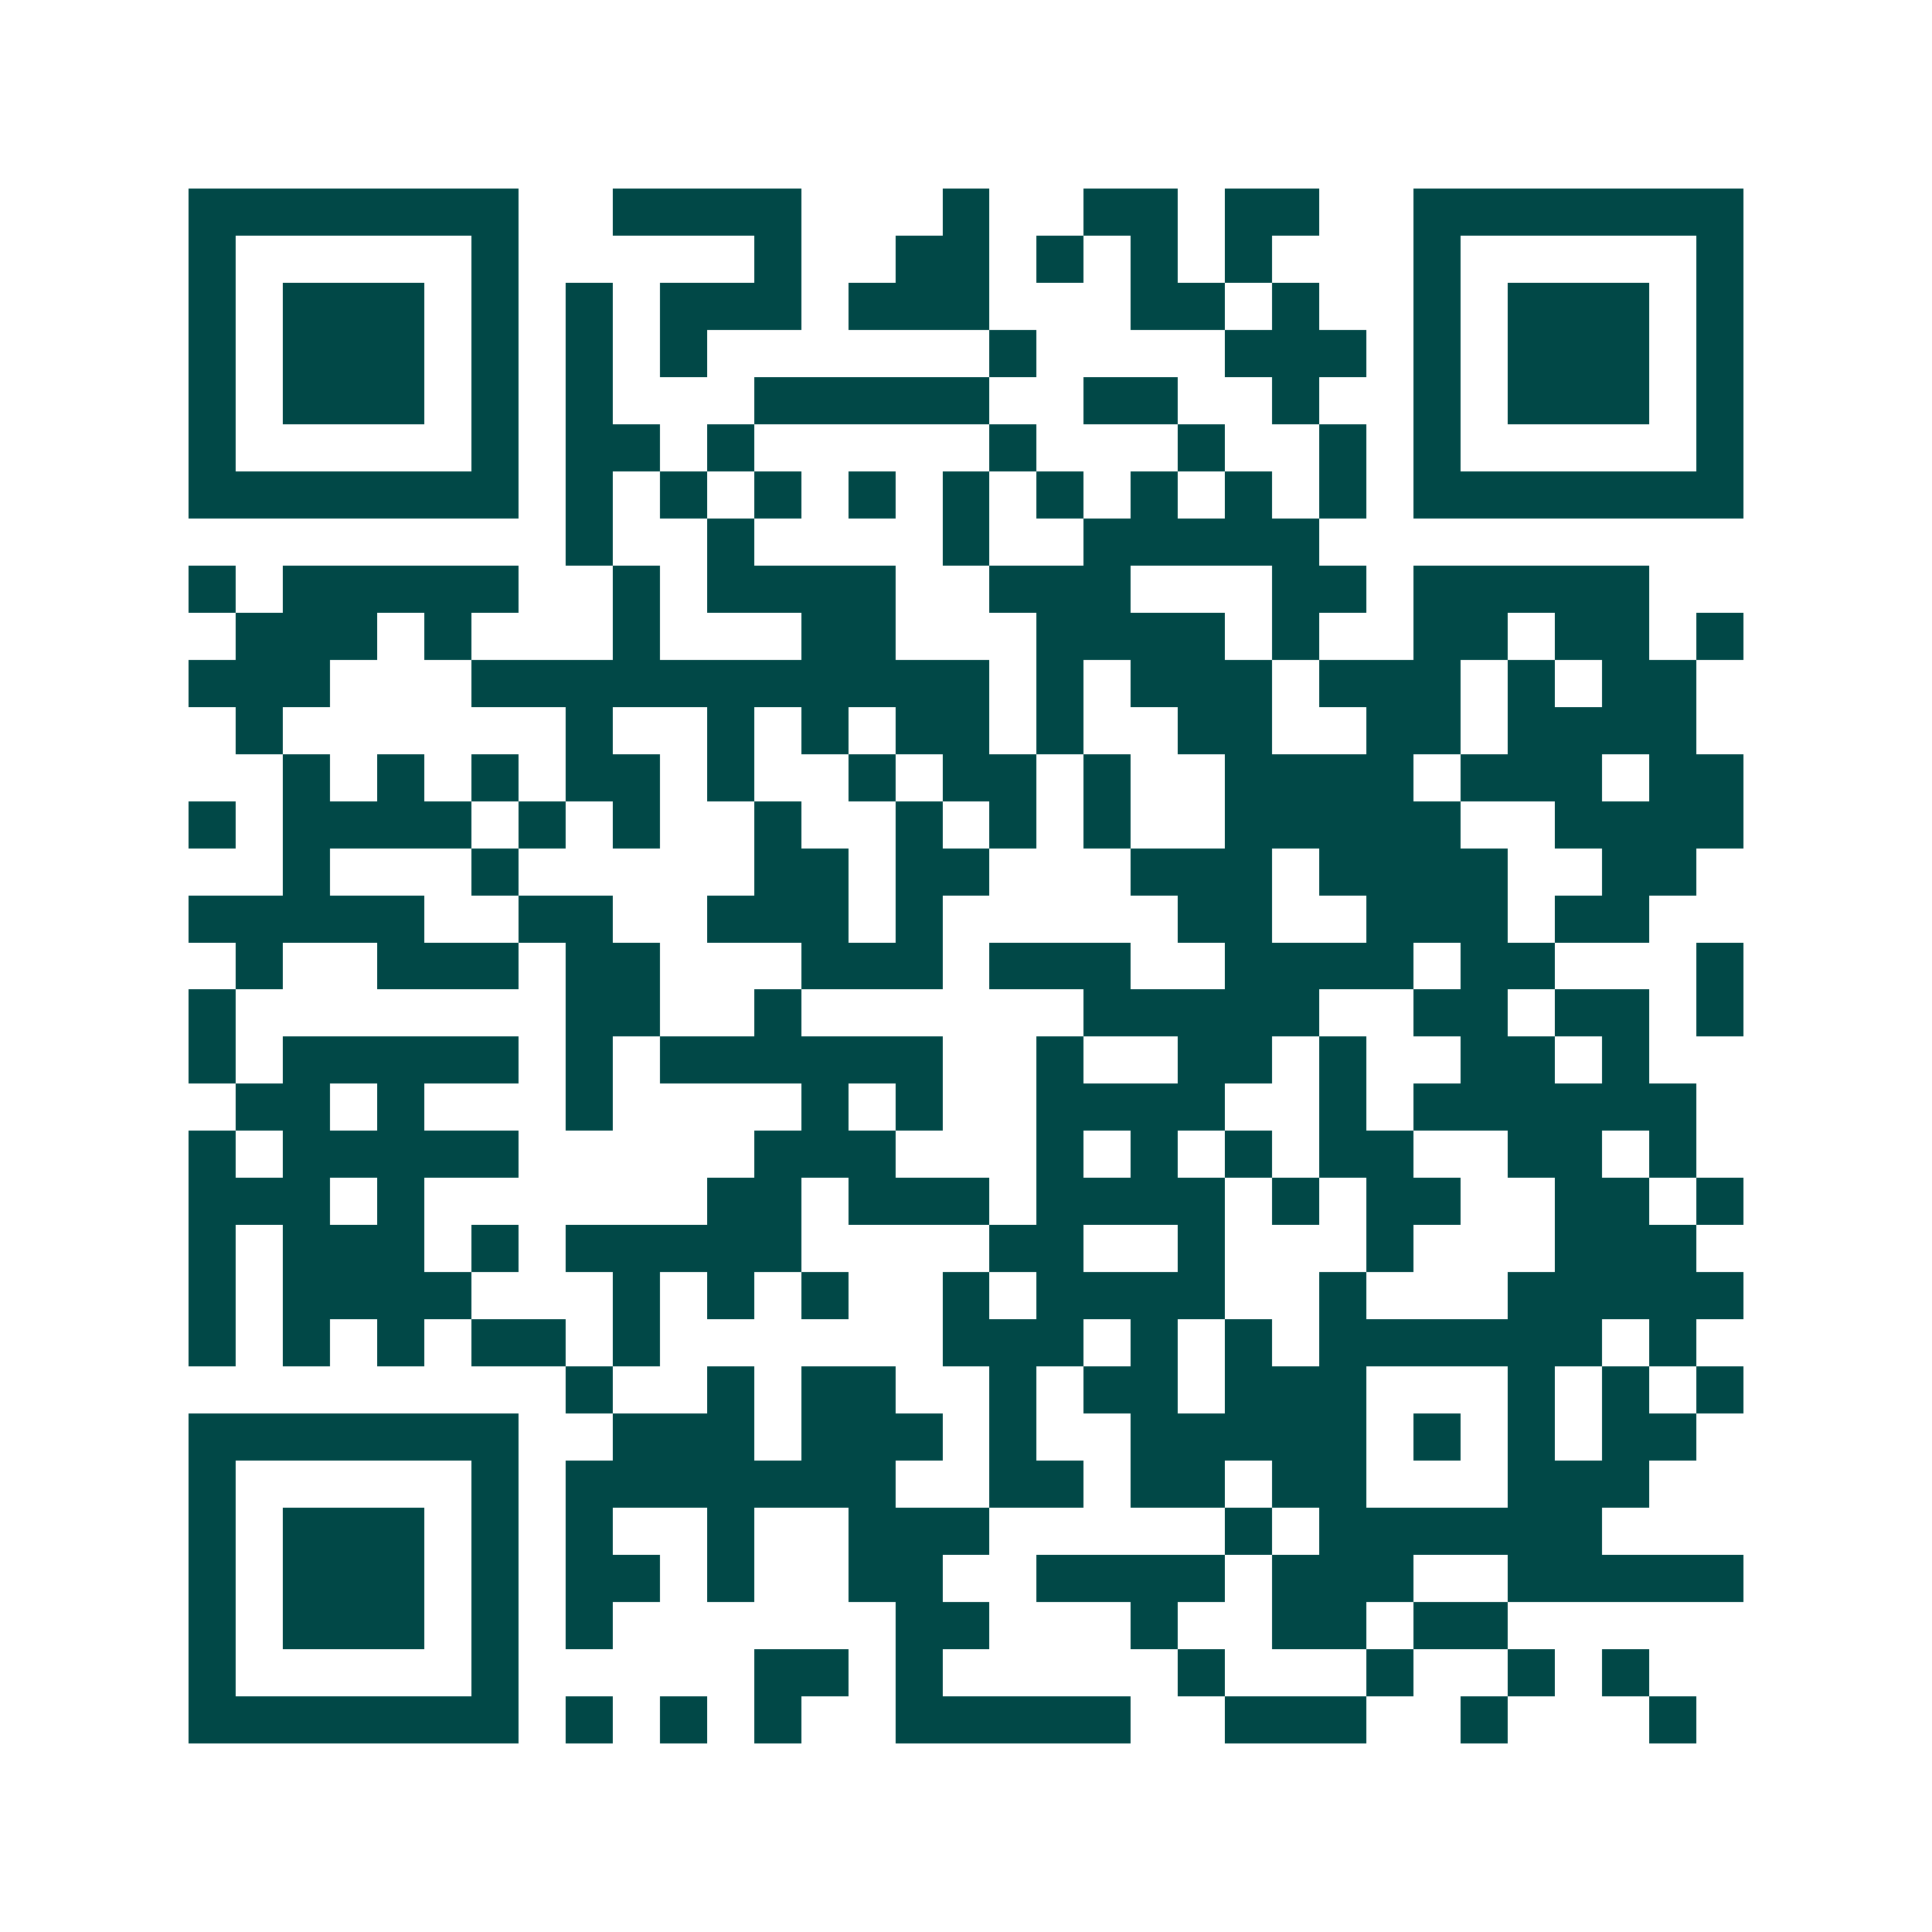 <svg xmlns="http://www.w3.org/2000/svg" width="200" height="200" viewBox="0 0 41 41" shape-rendering="crispEdges"><path fill="#ffffff" d="M0 0h41v41H0z"/><path stroke="#014847" d="M4 4.5h7m2 0h4m3 0h1m2 0h2m1 0h2m2 0h7M4 5.5h1m5 0h1m5 0h1m2 0h2m1 0h1m1 0h1m1 0h1m3 0h1m5 0h1M4 6.5h1m1 0h3m1 0h1m1 0h1m1 0h3m1 0h3m3 0h2m1 0h1m2 0h1m1 0h3m1 0h1M4 7.5h1m1 0h3m1 0h1m1 0h1m1 0h1m6 0h1m4 0h3m1 0h1m1 0h3m1 0h1M4 8.5h1m1 0h3m1 0h1m1 0h1m3 0h5m2 0h2m2 0h1m2 0h1m1 0h3m1 0h1M4 9.5h1m5 0h1m1 0h2m1 0h1m5 0h1m3 0h1m2 0h1m1 0h1m5 0h1M4 10.5h7m1 0h1m1 0h1m1 0h1m1 0h1m1 0h1m1 0h1m1 0h1m1 0h1m1 0h1m1 0h7M12 11.5h1m2 0h1m4 0h1m2 0h5M4 12.5h1m1 0h5m2 0h1m1 0h4m2 0h3m3 0h2m1 0h5M5 13.5h3m1 0h1m3 0h1m3 0h2m3 0h4m1 0h1m2 0h2m1 0h2m1 0h1M4 14.5h3m3 0h11m1 0h1m1 0h3m1 0h3m1 0h1m1 0h2M5 15.5h1m6 0h1m2 0h1m1 0h1m1 0h2m1 0h1m2 0h2m2 0h2m1 0h4M6 16.5h1m1 0h1m1 0h1m1 0h2m1 0h1m2 0h1m1 0h2m1 0h1m2 0h4m1 0h3m1 0h2M4 17.5h1m1 0h4m1 0h1m1 0h1m2 0h1m2 0h1m1 0h1m1 0h1m2 0h5m2 0h4M6 18.5h1m3 0h1m5 0h2m1 0h2m3 0h3m1 0h4m2 0h2M4 19.5h5m2 0h2m2 0h3m1 0h1m5 0h2m2 0h3m1 0h2M5 20.5h1m2 0h3m1 0h2m3 0h3m1 0h3m2 0h4m1 0h2m3 0h1M4 21.5h1m7 0h2m2 0h1m6 0h5m2 0h2m1 0h2m1 0h1M4 22.5h1m1 0h5m1 0h1m1 0h6m2 0h1m2 0h2m1 0h1m2 0h2m1 0h1M5 23.5h2m1 0h1m3 0h1m4 0h1m1 0h1m2 0h4m2 0h1m1 0h6M4 24.5h1m1 0h5m5 0h3m3 0h1m1 0h1m1 0h1m1 0h2m2 0h2m1 0h1M4 25.5h3m1 0h1m6 0h2m1 0h3m1 0h4m1 0h1m1 0h2m2 0h2m1 0h1M4 26.5h1m1 0h3m1 0h1m1 0h5m4 0h2m2 0h1m3 0h1m3 0h3M4 27.5h1m1 0h4m3 0h1m1 0h1m1 0h1m2 0h1m1 0h4m2 0h1m3 0h5M4 28.5h1m1 0h1m1 0h1m1 0h2m1 0h1m6 0h3m1 0h1m1 0h1m1 0h6m1 0h1M12 29.5h1m2 0h1m1 0h2m2 0h1m1 0h2m1 0h3m3 0h1m1 0h1m1 0h1M4 30.5h7m2 0h3m1 0h3m1 0h1m2 0h5m1 0h1m1 0h1m1 0h2M4 31.5h1m5 0h1m1 0h7m2 0h2m1 0h2m1 0h2m3 0h3M4 32.5h1m1 0h3m1 0h1m1 0h1m2 0h1m2 0h3m5 0h1m1 0h6M4 33.5h1m1 0h3m1 0h1m1 0h2m1 0h1m2 0h2m2 0h4m1 0h3m2 0h5M4 34.5h1m1 0h3m1 0h1m1 0h1m6 0h2m3 0h1m2 0h2m1 0h2M4 35.5h1m5 0h1m5 0h2m1 0h1m5 0h1m3 0h1m2 0h1m1 0h1M4 36.5h7m1 0h1m1 0h1m1 0h1m2 0h5m2 0h3m2 0h1m3 0h1"/></svg>
